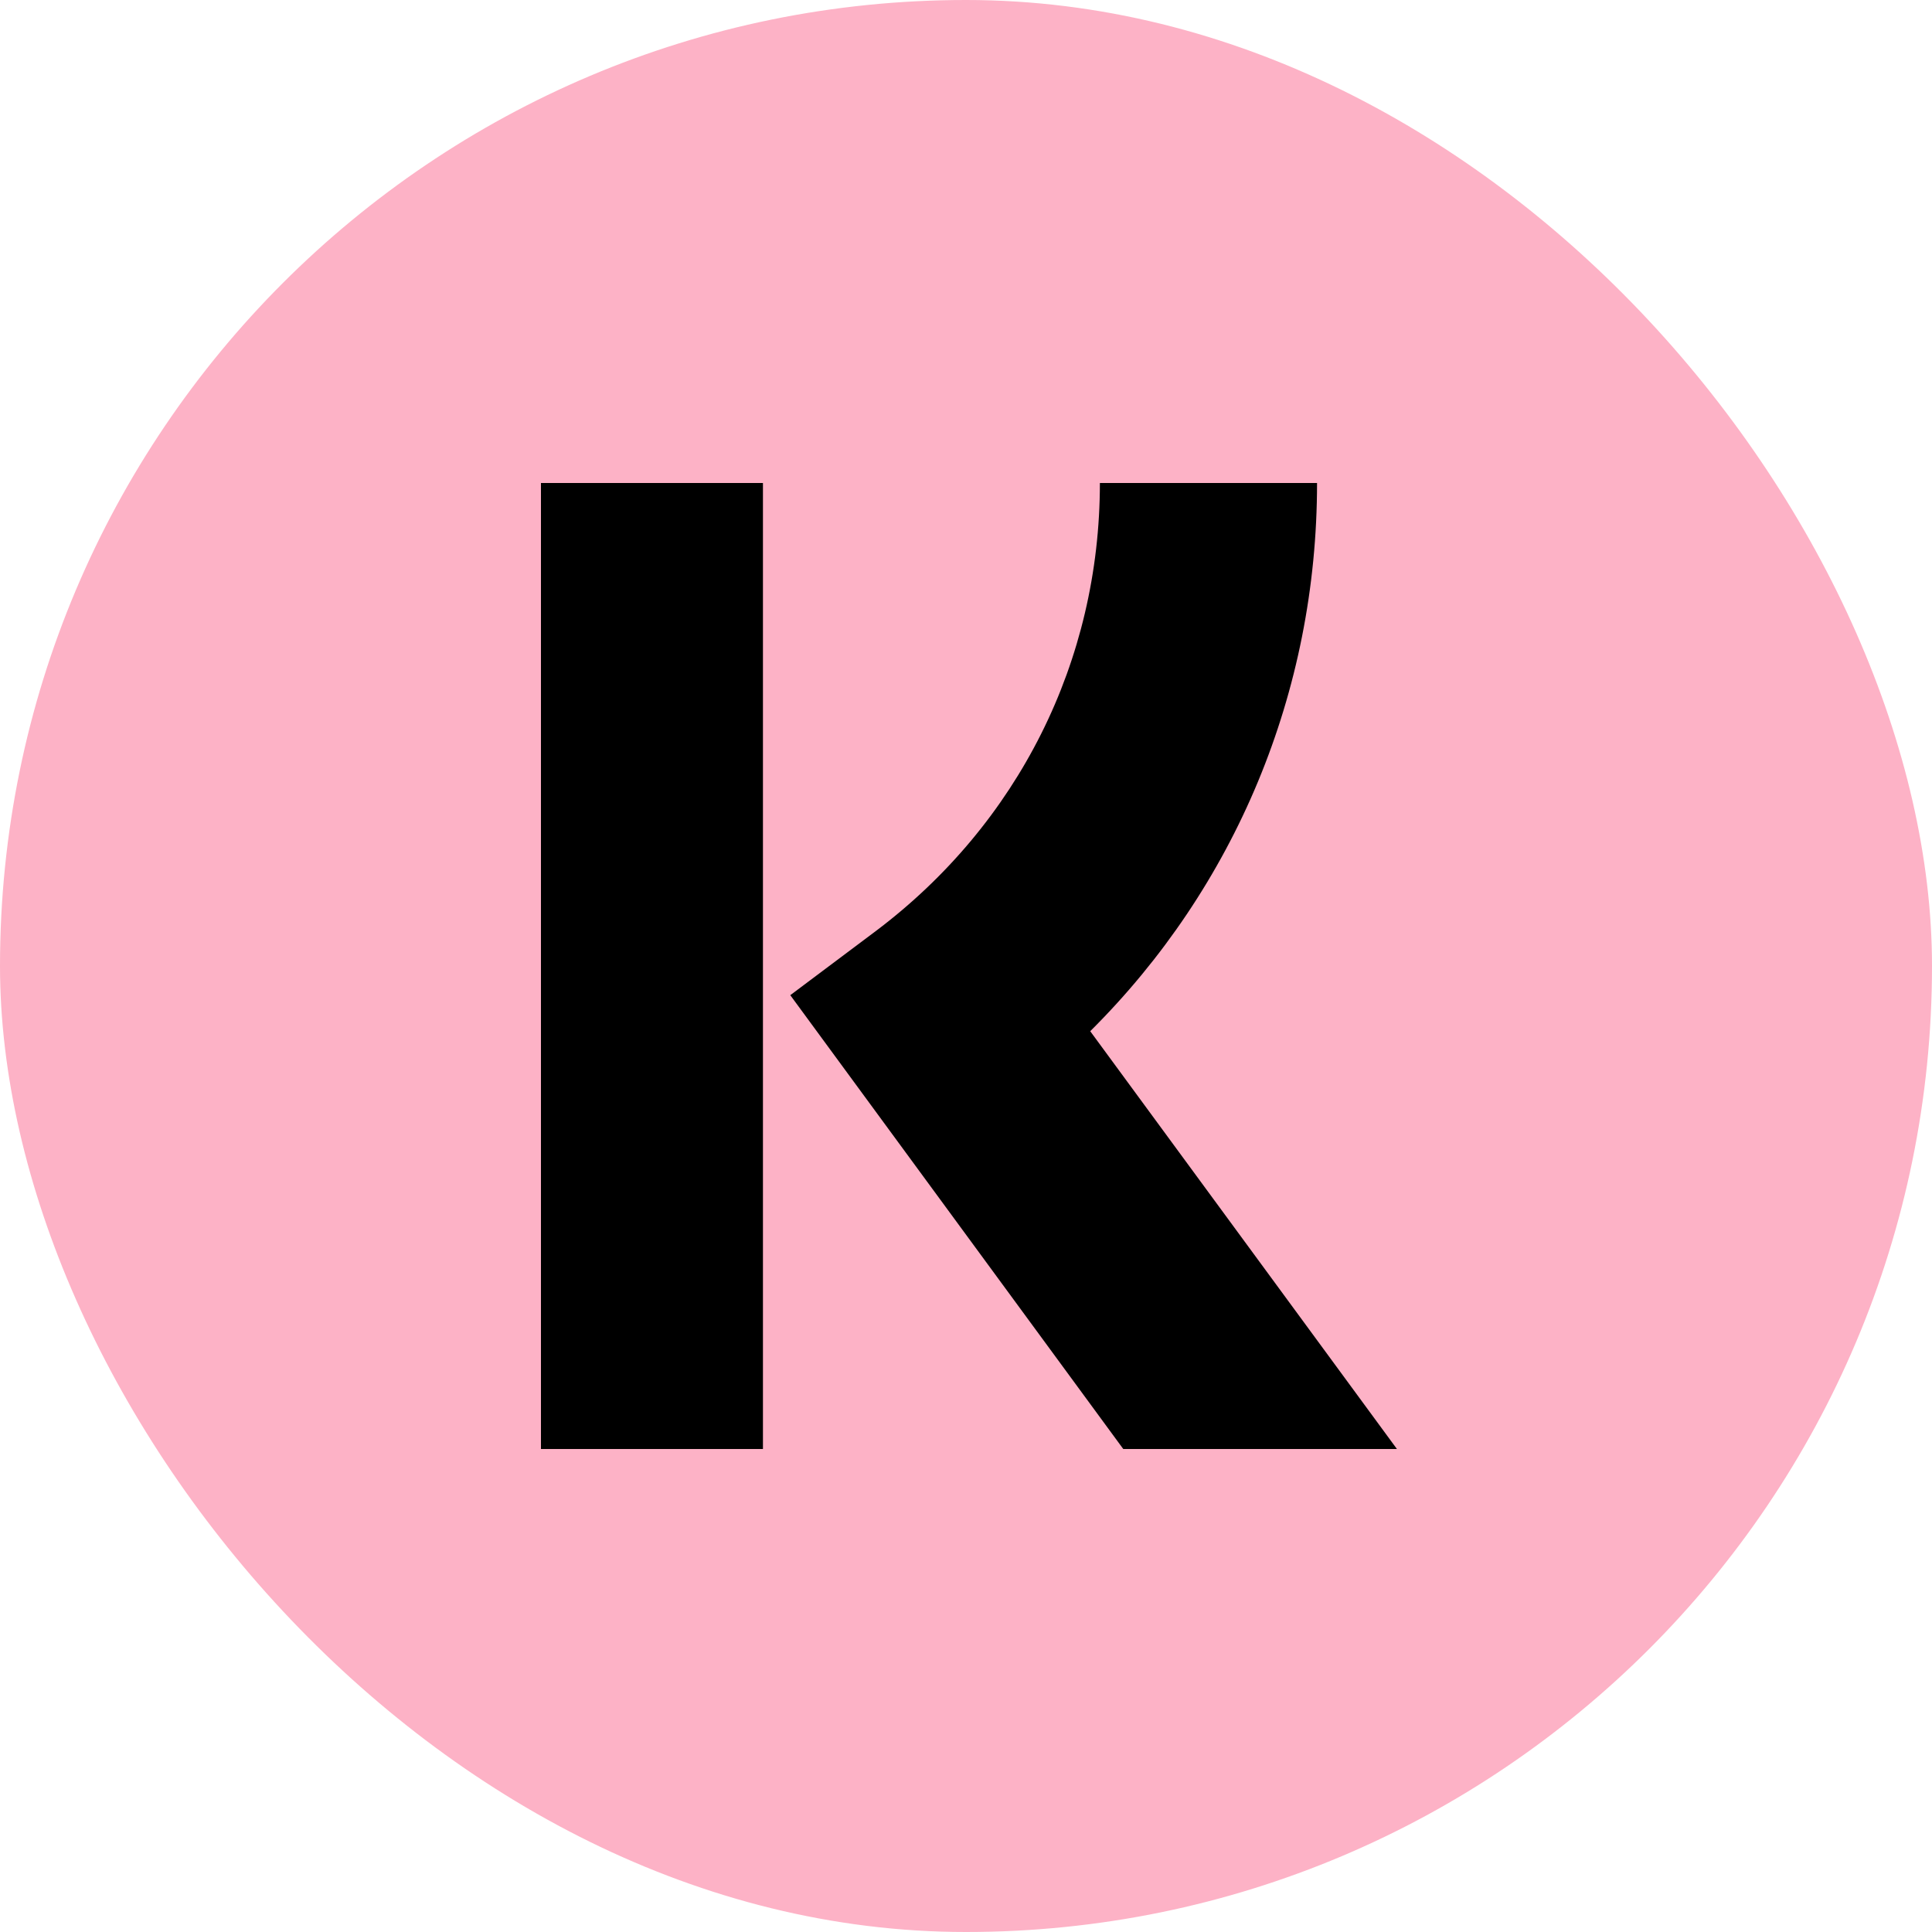 <svg width="20" height="20" viewBox="0 0 20 20" fill="none" xmlns="http://www.w3.org/2000/svg">
<rect width="20" height="20" rx="10" fill="#FDB2C6"/>
<path d="M13.634 5H11.386C11.386 6.845 10.54 8.528 9.068 9.637L8.181 10.302L11.628 15H14.461L11.286 10.675C12.787 9.183 13.634 7.167 13.634 5Z" fill="black"/>
<path d="M7.898 5H5.6V15H7.898V5Z" fill="black"/>
</svg>
